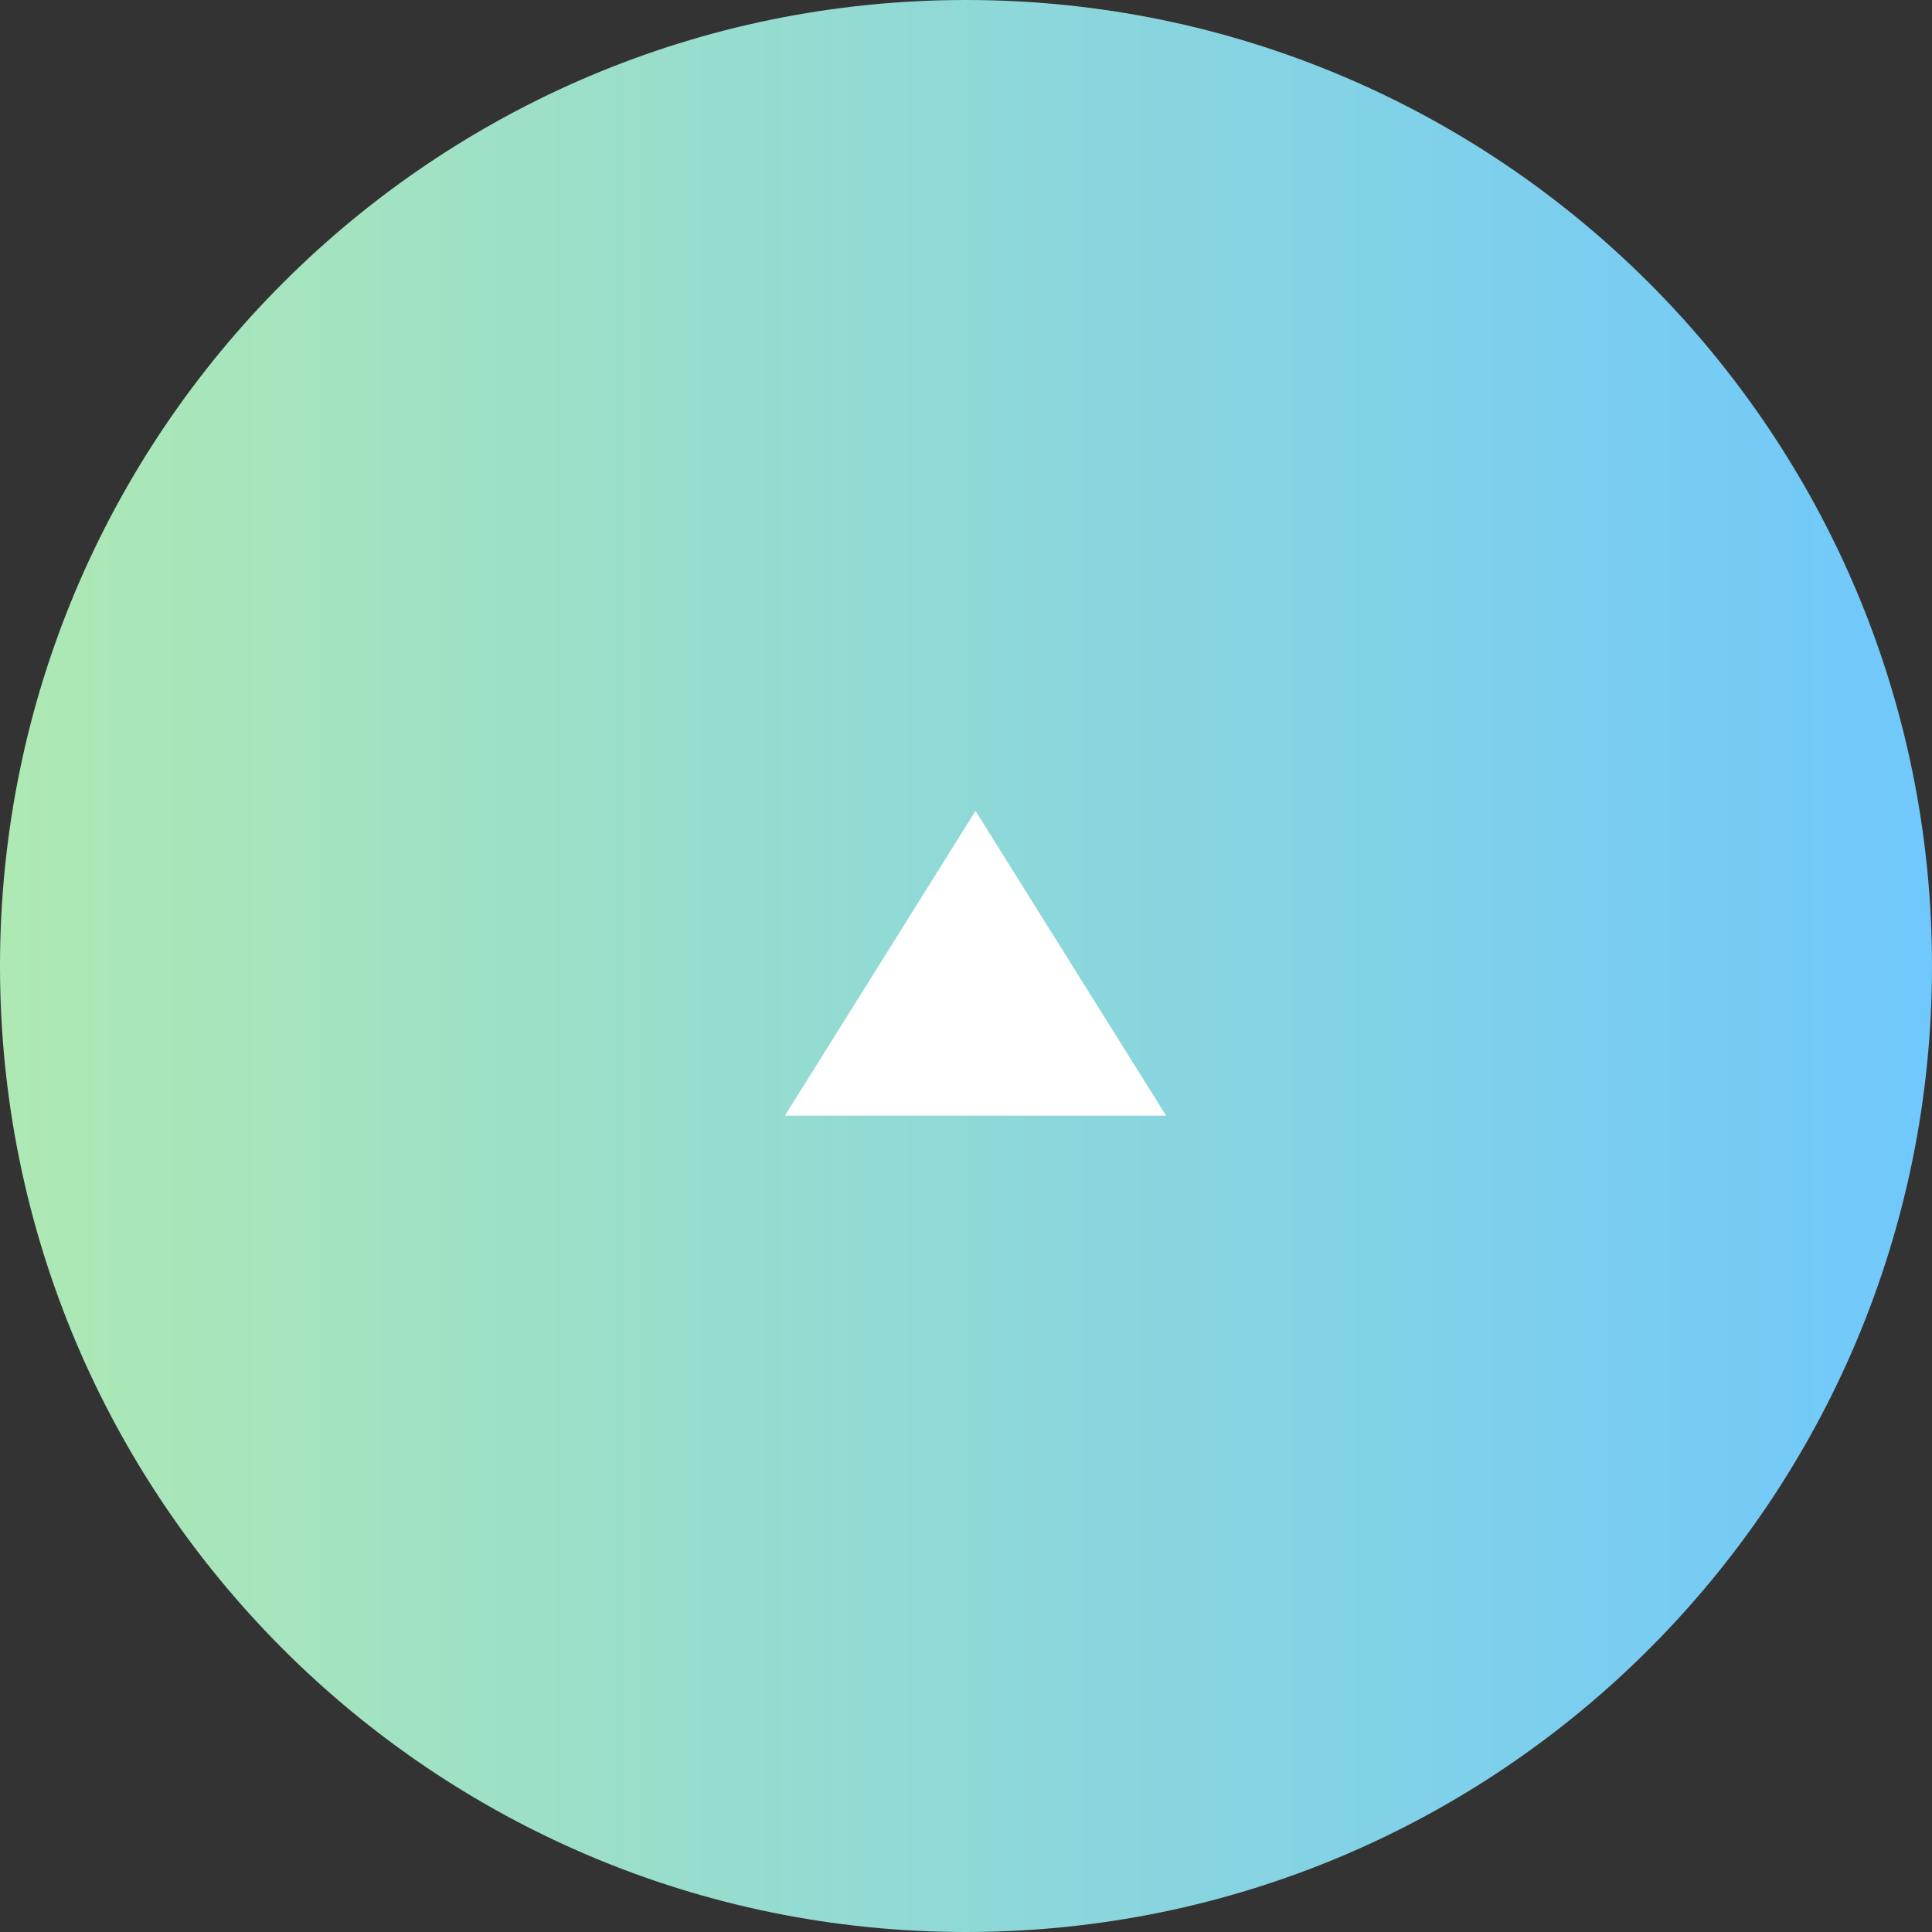 <svg xmlns="http://www.w3.org/2000/svg" width="100" height="100" viewBox="0 0 100 100"><rect x="0" y="0" width="100" height="100" fill="#333333" stroke="none"/><defs><linearGradient id="m3vba" x1="100" x2="0" y1="50" y2="50" gradientUnits="userSpaceOnUse"><stop offset="0" stop-color="#70c8fc"/><stop offset="1" stop-color="#aee9b3"/></linearGradient></defs><g><g><path fill="url(#m3vba)" d="M50 0c27.614 0 50 22.386 50 50s-22.386 50-50 50S0 77.614 0 50 22.386 0 50 0z"/></g><g><path fill="#fff" d="M50.492 41.972l9.866 15.775H40.626z"/></g></g></svg>